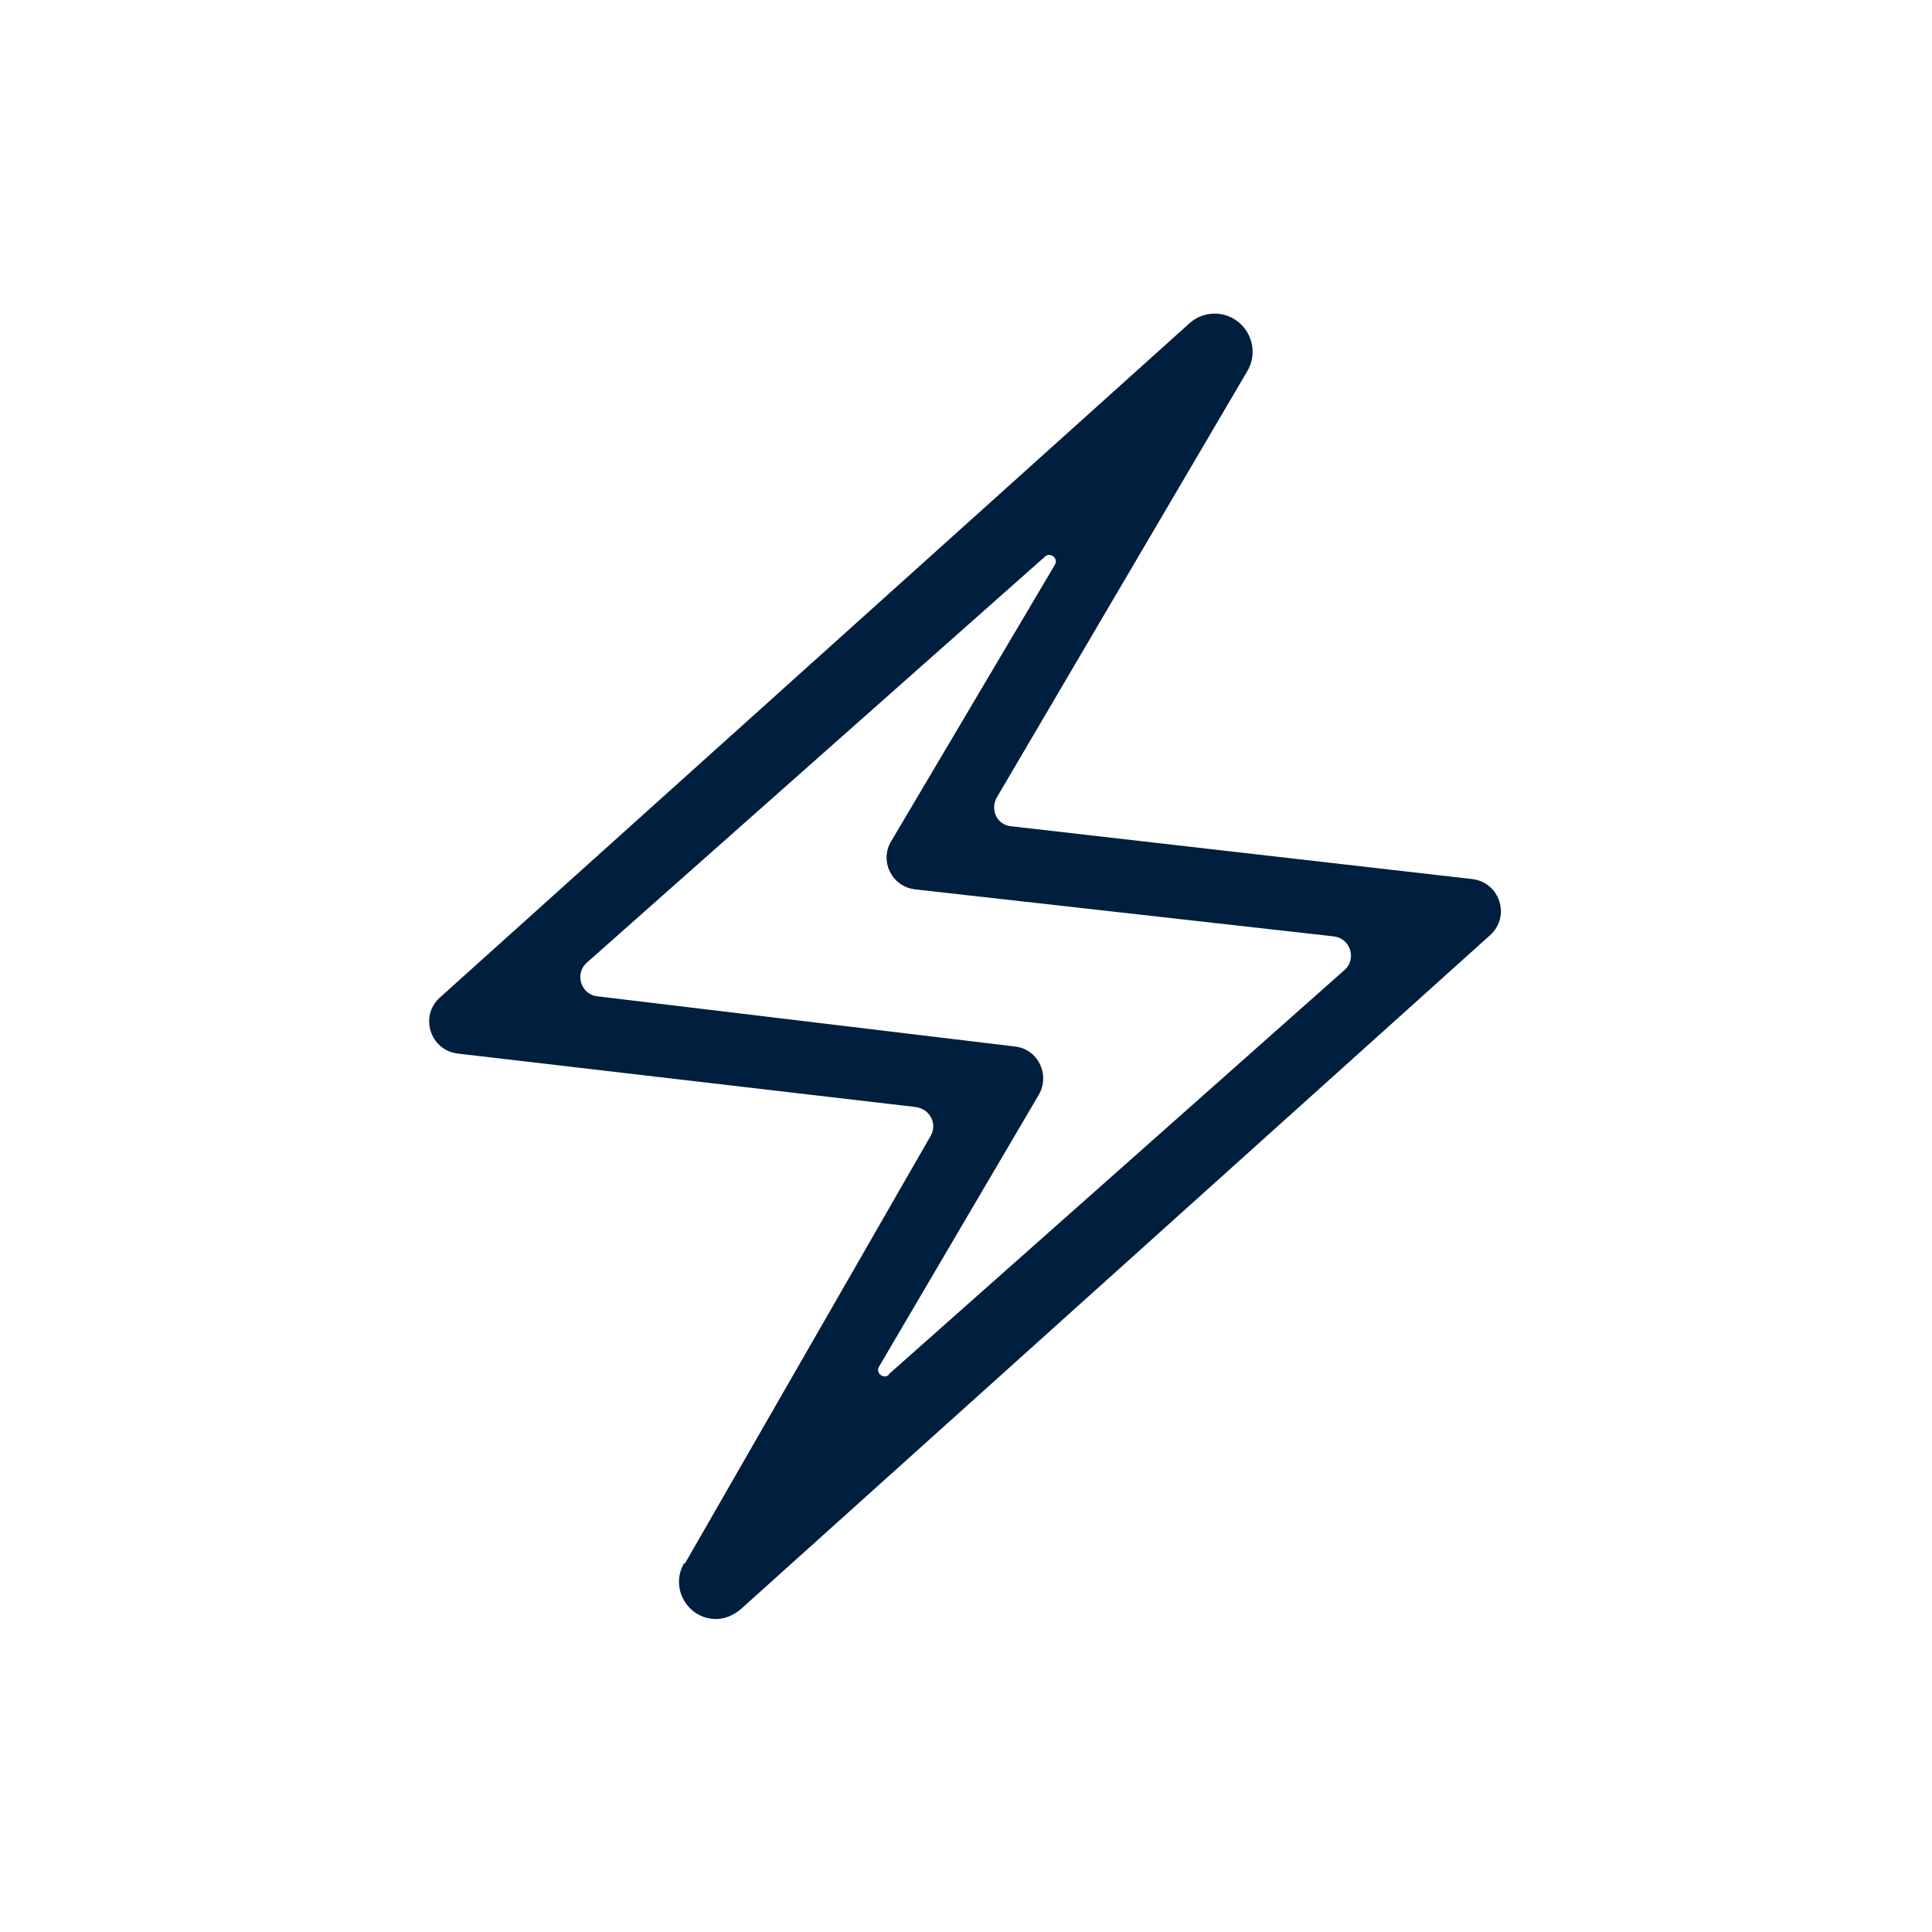 <?xml version="1.0" encoding="UTF-8"?><svg xmlns="http://www.w3.org/2000/svg" version="1.1" viewBox="0 0 300 300"><defs><style>.cls-1 {
        fill: #001e3d;
      }</style></defs><g><g id="Ebene_1"><path class="cls-1" d="M106.4,242.7l38.1-66.3c1.1-1.9-.1-4.2-2.3-4.5l-71.1-8.3c-4.3-.5-6-5.8-2.8-8.7l116.4-104.7c1.1-1,2.5-1.5,3.9-1.5h0c4.5,0,7.4,4.9,5.1,8.9l-38.9,66.2c-1.1,1.9,0,4.3,2.2,4.5l71.6,8.2c4.3.5,6,5.8,2.8,8.7l-116.4,104.7c-1.1.9-2.4,1.5-3.8,1.5h0c-4.4,0-7.2-4.8-5-8.6ZM138,213.4l70.8-62.8c1.9-1.7.9-4.9-1.7-5.2l-65-7.3c-3.6-.4-5.6-4.4-3.7-7.5l25.4-42.9c.6-1-.7-2-1.5-1.3l-71.2,63.1c-1.9,1.7-.9,4.9,1.6,5.2l64.9,7.8c3.6.4,5.5,4.4,3.7,7.5l-24.8,42.2c-.6,1,.7,2,1.5,1.3Z"/></g></g></svg>